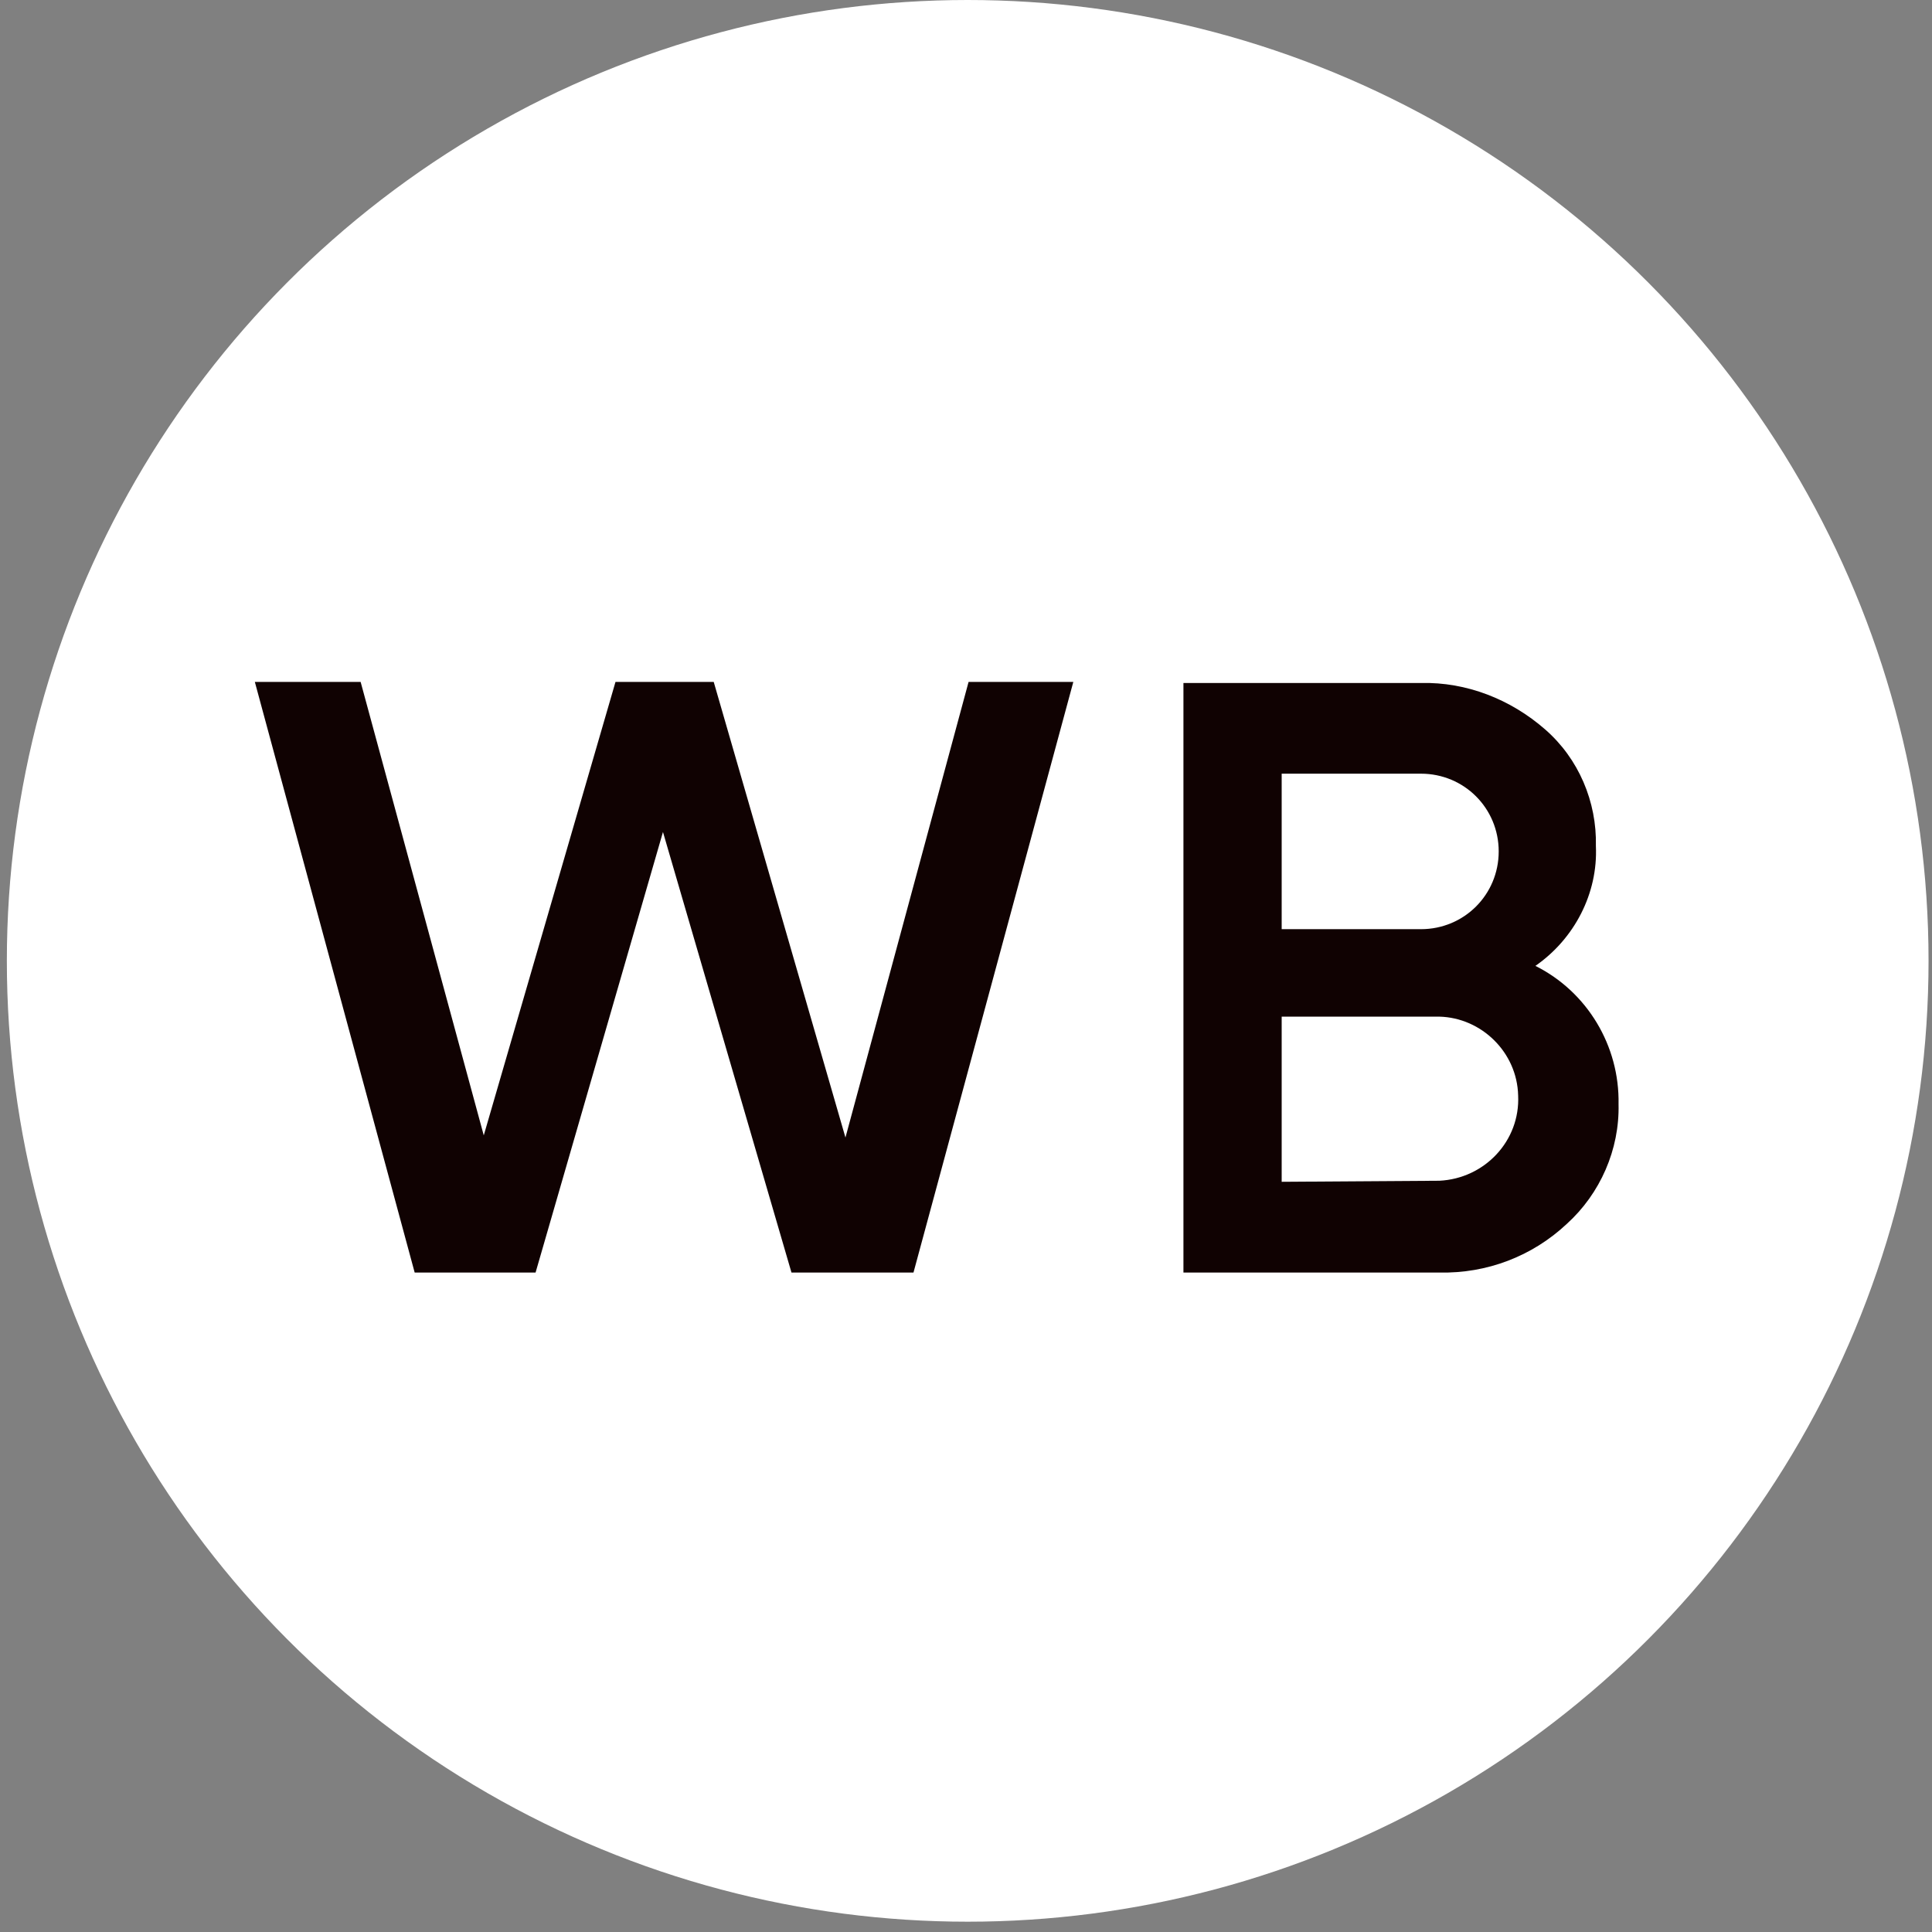 <?xml version="1.0" encoding="UTF-8"?> <svg xmlns="http://www.w3.org/2000/svg" width="33" height="33" viewBox="0 0 33 33" fill="none"><rect x="0" y="0" width="33" height="33" fill="#808080" stroke="none"/><circle cx="16.529" cy="16.412" r="16.412" fill="white"></circle><path d="M7.083 21.736L4.353 11.648H6.16L8.263 19.393L10.513 11.648H12.191L14.441 19.43L16.544 11.648H18.333L15.603 21.736H13.519L11.324 14.211L9.148 21.736H7.083Z" fill="#100202"></path><path d="M27.646 18.859C27.665 19.633 27.333 20.389 26.761 20.906C26.171 21.459 25.396 21.754 24.585 21.736H20.214V11.666H24.271C25.046 11.647 25.802 11.943 26.392 12.459C26.964 12.957 27.277 13.695 27.259 14.451C27.296 15.262 26.89 16.037 26.226 16.498C27.111 16.941 27.665 17.863 27.646 18.859ZM21.892 13.215V15.871H24.271C25.009 15.871 25.599 15.281 25.599 14.543C25.599 13.805 25.009 13.215 24.271 13.215H21.892ZM24.585 20.168C25.359 20.131 25.968 19.486 25.931 18.711C25.913 17.973 25.304 17.383 24.585 17.365H21.892V20.186L24.585 20.168Z" fill="#100202"></path></svg> 